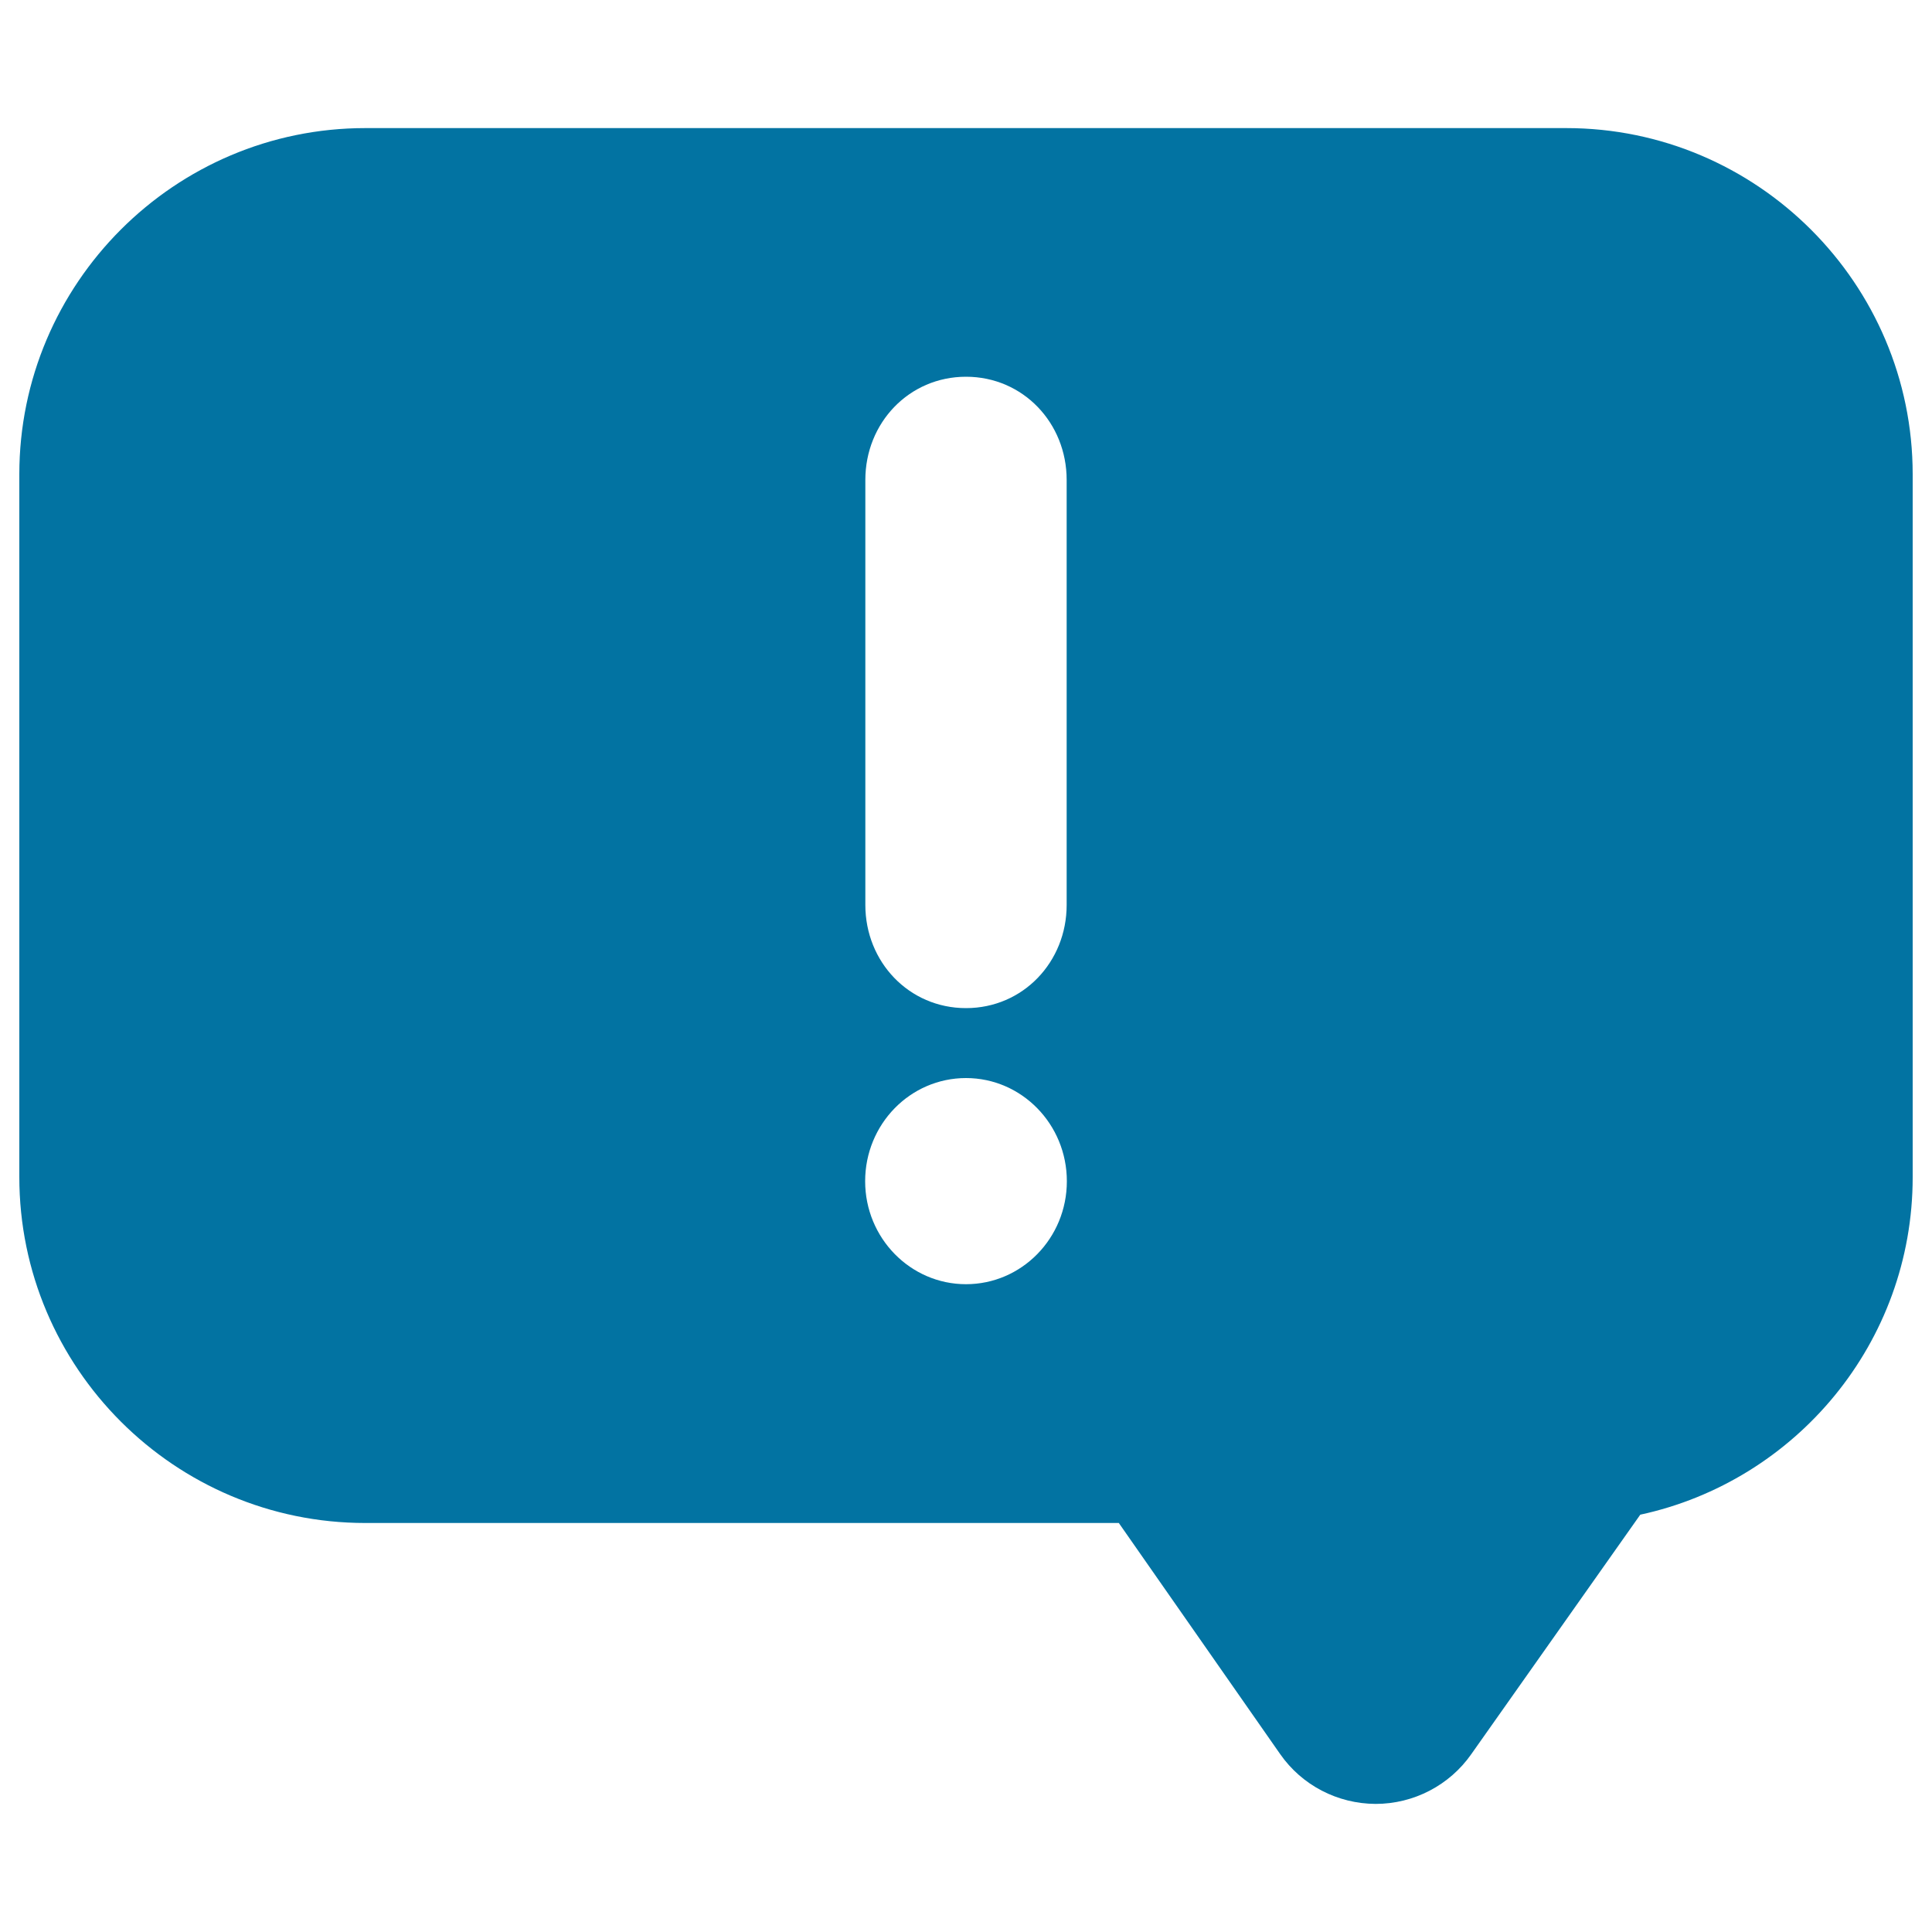 <svg xmlns="http://www.w3.org/2000/svg" viewBox="0 0 1000 1000" style="fill:#0273a2">
<title>Speech Bubble With Exclamation Mark SVG icon</title>
<g><path d="M810.7,66.3H189.1C90.3,66.3,10,146.8,10,245.5v363.7c0,98.7,80.3,179.1,179.1,179.1h390l83.5,119.6c11.3,16.2,29.7,25.7,49.4,25.8c19.7,0,38.2-9.6,49.5-25.7L849,784c80.5-17.4,141-89,141-174.7V245.5C990,146.8,909.5,66.3,810.7,66.3z M500,558c28.8,0,52.2,23.9,52.2,53.4c0,29.5-23.4,53.3-52.2,53.3c-28.8,0-52.2-23.9-52.2-53.3C447.8,581.9,471.1,558,500,558z M447.9,468.4v-220c0-29.5,22.6-53.4,52.1-53.4c29.5,0,52.1,23.9,52.1,53.4v220c0,29.5-22.6,53.4-52.1,53.4C470.5,521.8,447.9,497.9,447.9,468.4z"/></g>
</svg>